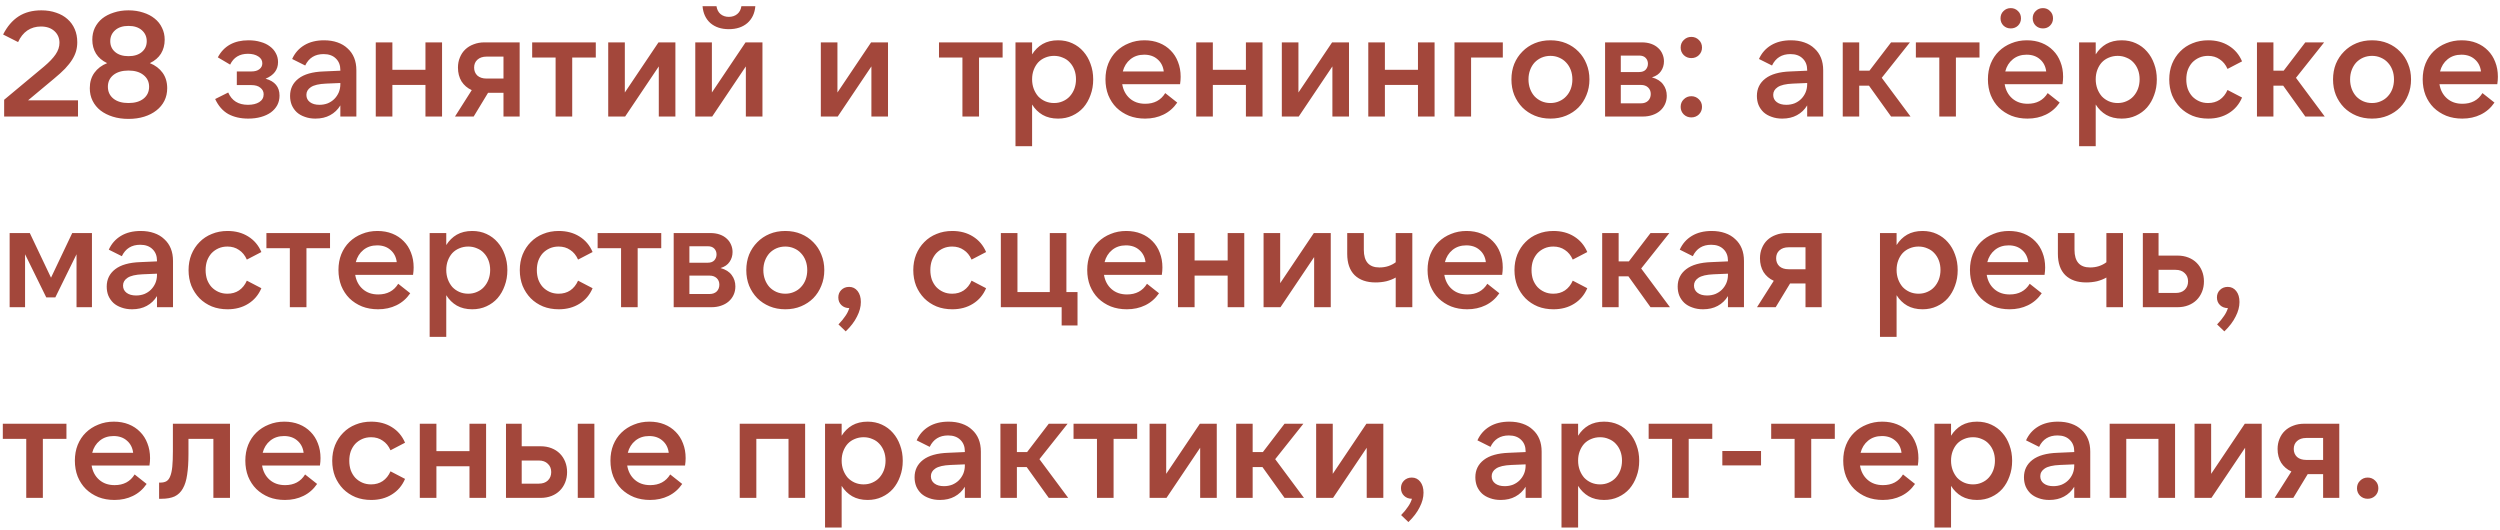 <?xml version="1.0" encoding="UTF-8"?> <svg xmlns="http://www.w3.org/2000/svg" width="236" height="50" viewBox="0 0 236 50" fill="none"><path d="M0.392 11V9.418L4.172 6.268C4.657 5.857 5.017 5.479 5.25 5.134C5.493 4.779 5.614 4.415 5.614 4.042C5.614 3.594 5.455 3.225 5.138 2.936C4.821 2.647 4.396 2.502 3.864 2.502C3.379 2.502 2.949 2.628 2.576 2.88C2.212 3.132 1.923 3.496 1.708 3.972L0.294 3.258C0.677 2.502 1.162 1.933 1.75 1.55C2.338 1.167 3.057 0.976 3.906 0.976C4.419 0.976 4.886 1.051 5.306 1.2C5.726 1.34 6.081 1.541 6.37 1.802C6.669 2.063 6.897 2.381 7.056 2.754C7.215 3.118 7.294 3.529 7.294 3.986C7.294 4.275 7.257 4.555 7.182 4.826C7.107 5.087 6.986 5.353 6.818 5.624C6.65 5.895 6.426 6.179 6.146 6.478C5.866 6.767 5.516 7.085 5.096 7.43L2.646 9.474H7.364V11H0.392ZM12.13 9.726C12.736 9.726 13.212 9.586 13.558 9.306C13.903 9.026 14.076 8.653 14.076 8.186C14.076 7.729 13.898 7.36 13.544 7.08C13.198 6.8 12.727 6.66 12.13 6.66C11.532 6.66 11.056 6.8 10.702 7.08C10.356 7.36 10.184 7.729 10.184 8.186C10.184 8.653 10.356 9.026 10.702 9.306C11.047 9.586 11.523 9.726 12.13 9.726ZM12.13 5.302C12.662 5.302 13.082 5.171 13.39 4.91C13.698 4.649 13.852 4.308 13.852 3.888C13.852 3.468 13.698 3.123 13.39 2.852C13.082 2.581 12.662 2.446 12.13 2.446C11.598 2.446 11.178 2.581 10.87 2.852C10.562 3.123 10.408 3.468 10.408 3.888C10.408 4.308 10.562 4.649 10.87 4.91C11.178 5.171 11.598 5.302 12.13 5.302ZM12.13 11.224C11.588 11.224 11.094 11.154 10.646 11.014C10.198 10.874 9.81 10.678 9.484 10.426C9.166 10.174 8.919 9.871 8.742 9.516C8.564 9.161 8.476 8.765 8.476 8.326C8.476 7.757 8.62 7.271 8.91 6.87C9.199 6.469 9.6 6.165 10.114 5.96C9.647 5.736 9.297 5.437 9.064 5.064C8.83 4.681 8.714 4.243 8.714 3.748C8.714 3.337 8.793 2.964 8.952 2.628C9.12 2.283 9.353 1.989 9.652 1.746C9.96 1.503 10.324 1.317 10.744 1.186C11.164 1.046 11.626 0.976 12.13 0.976C12.634 0.976 13.096 1.046 13.516 1.186C13.936 1.317 14.295 1.503 14.594 1.746C14.902 1.989 15.135 2.283 15.294 2.628C15.462 2.964 15.546 3.337 15.546 3.748C15.546 4.243 15.429 4.681 15.196 5.064C14.962 5.437 14.612 5.736 14.146 5.96C14.659 6.165 15.06 6.469 15.35 6.87C15.639 7.271 15.784 7.757 15.784 8.326C15.784 8.765 15.695 9.161 15.518 9.516C15.34 9.871 15.088 10.174 14.762 10.426C14.444 10.678 14.062 10.874 13.614 11.014C13.166 11.154 12.671 11.224 12.13 11.224ZM23.433 11.196C22.705 11.196 22.075 11.051 21.543 10.762C21.02 10.463 20.61 9.992 20.311 9.348L21.543 8.732C21.879 9.507 22.5 9.894 23.405 9.894C23.844 9.894 24.198 9.81 24.469 9.642C24.749 9.465 24.889 9.217 24.889 8.9C24.889 8.648 24.786 8.443 24.581 8.284C24.385 8.116 24.1 8.032 23.727 8.032H22.355V6.744H23.741C24.058 6.744 24.306 6.674 24.483 6.534C24.67 6.394 24.763 6.207 24.763 5.974C24.763 5.703 24.637 5.489 24.385 5.33C24.133 5.162 23.806 5.078 23.405 5.078C22.612 5.078 22.052 5.419 21.725 6.1L20.563 5.414C21.132 4.341 22.098 3.804 23.461 3.804C23.881 3.804 24.259 3.855 24.595 3.958C24.94 4.051 25.234 4.191 25.477 4.378C25.72 4.555 25.906 4.77 26.037 5.022C26.177 5.274 26.247 5.554 26.247 5.862C26.247 6.581 25.855 7.103 25.071 7.43C25.948 7.673 26.387 8.205 26.387 9.026C26.387 9.353 26.317 9.651 26.177 9.922C26.037 10.183 25.836 10.412 25.575 10.608C25.314 10.795 25.001 10.939 24.637 11.042C24.273 11.145 23.872 11.196 23.433 11.196ZM32.129 7.836L30.785 7.892C30.113 7.92 29.632 8.032 29.343 8.228C29.063 8.415 28.923 8.657 28.923 8.956C28.923 9.245 29.035 9.474 29.259 9.642C29.483 9.81 29.781 9.894 30.155 9.894C30.435 9.894 30.696 9.847 30.939 9.754C31.181 9.651 31.387 9.516 31.555 9.348C31.732 9.171 31.872 8.965 31.975 8.732C32.077 8.489 32.129 8.228 32.129 7.948V7.836ZM32.129 11V9.95C31.886 10.351 31.564 10.659 31.163 10.874C30.771 11.089 30.309 11.196 29.777 11.196C29.403 11.196 29.067 11.14 28.769 11.028C28.47 10.925 28.218 10.781 28.013 10.594C27.807 10.398 27.649 10.169 27.537 9.908C27.434 9.647 27.383 9.362 27.383 9.054C27.383 8.373 27.649 7.827 28.181 7.416C28.713 7.005 29.501 6.781 30.547 6.744L32.129 6.674V6.604C32.129 6.156 31.989 5.797 31.709 5.526C31.429 5.246 31.041 5.106 30.547 5.106C29.735 5.106 29.156 5.465 28.811 6.184L27.579 5.568C27.831 5.008 28.213 4.574 28.727 4.266C29.24 3.958 29.861 3.804 30.589 3.804C31.055 3.804 31.475 3.869 31.849 4C32.231 4.131 32.553 4.322 32.815 4.574C33.085 4.817 33.291 5.111 33.431 5.456C33.571 5.801 33.641 6.193 33.641 6.632V11H32.129ZM41.73 4V11H40.163V8.018H37.041V11H35.472V4H37.041V6.59H40.163V4H41.73ZM47.529 5.344H45.933C45.569 5.344 45.279 5.442 45.065 5.638C44.859 5.825 44.757 6.072 44.757 6.38C44.757 6.688 44.859 6.94 45.065 7.136C45.279 7.323 45.569 7.416 45.933 7.416H47.529V5.344ZM45.737 4H49.055V11H47.529V8.76H46.073L44.715 11H42.951L44.533 8.508C44.122 8.321 43.8 8.046 43.567 7.682C43.343 7.309 43.231 6.875 43.231 6.38C43.231 6.035 43.291 5.717 43.413 5.428C43.534 5.129 43.702 4.877 43.917 4.672C44.141 4.457 44.407 4.294 44.715 4.182C45.023 4.061 45.363 4 45.737 4ZM56.243 4V5.428H54.017V11H52.449V5.428H50.237V4H56.243ZM58.984 4V8.732L62.162 4H63.758V11H62.19V6.268L59.012 11H57.416V4H58.984ZM67.202 4V8.732L70.38 4H71.976V11H70.408V6.268L67.23 11H65.634V4H67.202ZM68.798 2.754C68.089 2.754 67.51 2.563 67.062 2.18C66.623 1.788 66.376 1.256 66.32 0.584H67.636C67.683 0.901 67.809 1.149 68.014 1.326C68.229 1.503 68.49 1.592 68.798 1.592C69.115 1.592 69.381 1.503 69.596 1.326C69.811 1.149 69.941 0.901 69.988 0.584H71.304C71.248 1.256 70.996 1.788 70.548 2.18C70.1 2.563 69.517 2.754 68.798 2.754ZM79.054 4V8.732L82.232 4H83.828V11H82.26V6.268L79.082 11H77.486V4H79.054ZM94.647 4V5.428H92.421V11H90.853V5.428H88.641V4H94.647ZM99.502 9.726C99.801 9.726 100.076 9.67 100.328 9.558C100.589 9.446 100.809 9.292 100.986 9.096C101.173 8.891 101.317 8.653 101.42 8.382C101.523 8.102 101.574 7.803 101.574 7.486C101.574 7.159 101.523 6.861 101.42 6.59C101.317 6.319 101.173 6.086 100.986 5.89C100.809 5.694 100.589 5.545 100.328 5.442C100.076 5.33 99.801 5.274 99.502 5.274C99.204 5.274 98.924 5.33 98.662 5.442C98.41 5.545 98.191 5.694 98.004 5.89C97.827 6.086 97.687 6.319 97.584 6.59C97.481 6.861 97.43 7.159 97.43 7.486C97.43 7.803 97.481 8.102 97.584 8.382C97.687 8.653 97.827 8.891 98.004 9.096C98.191 9.292 98.41 9.446 98.662 9.558C98.924 9.67 99.204 9.726 99.502 9.726ZM99.88 11.196C99.32 11.196 98.835 11.079 98.424 10.846C98.023 10.613 97.692 10.286 97.43 9.866V13.8H95.862V4H97.43V5.134C97.692 4.714 98.023 4.387 98.424 4.154C98.835 3.921 99.32 3.804 99.88 3.804C100.375 3.804 100.823 3.897 101.224 4.084C101.635 4.271 101.985 4.532 102.274 4.868C102.563 5.195 102.787 5.582 102.946 6.03C103.114 6.478 103.198 6.968 103.198 7.5C103.198 8.032 103.114 8.522 102.946 8.97C102.787 9.418 102.563 9.81 102.274 10.146C101.985 10.473 101.635 10.729 101.224 10.916C100.823 11.103 100.375 11.196 99.88 11.196ZM105.994 6.744H109.858C109.802 6.268 109.606 5.885 109.27 5.596C108.944 5.307 108.524 5.162 108.01 5.162C107.497 5.162 107.063 5.307 106.708 5.596C106.354 5.885 106.116 6.268 105.994 6.744ZM108.094 11.196C107.544 11.196 107.04 11.107 106.582 10.93C106.125 10.743 105.728 10.487 105.392 10.16C105.066 9.833 104.809 9.441 104.622 8.984C104.445 8.527 104.356 8.027 104.356 7.486C104.356 6.945 104.445 6.45 104.622 6.002C104.809 5.545 105.066 5.157 105.392 4.84C105.728 4.513 106.12 4.261 106.568 4.084C107.016 3.897 107.506 3.804 108.038 3.804C108.552 3.804 109.018 3.888 109.438 4.056C109.858 4.224 110.218 4.462 110.516 4.77C110.815 5.069 111.044 5.428 111.202 5.848C111.37 6.268 111.454 6.735 111.454 7.248C111.454 7.351 111.45 7.463 111.44 7.584C111.431 7.696 111.417 7.817 111.398 7.948H105.938C106.032 8.508 106.27 8.956 106.652 9.292C107.035 9.628 107.52 9.796 108.108 9.796C108.958 9.796 109.588 9.46 109.998 8.788L111.132 9.684C110.787 10.188 110.353 10.566 109.83 10.818C109.317 11.07 108.738 11.196 108.094 11.196ZM119.182 4V11H117.614V8.018H114.492V11H112.924V4H114.492V6.59H117.614V4H119.182ZM122.572 4V8.732L125.75 4H127.346V11H125.778V6.268L122.6 11H121.004V4H122.572ZM135.424 4V11H133.856V8.018H130.734V11H129.166V4H130.734V6.59H133.856V4H135.424ZM137.302 4H141.866V5.428H138.87V11H137.302V4ZM146.361 11.196C145.819 11.196 145.325 11.103 144.877 10.916C144.429 10.729 144.041 10.473 143.715 10.146C143.388 9.81 143.131 9.418 142.945 8.97C142.767 8.522 142.679 8.032 142.679 7.5C142.679 6.968 142.767 6.478 142.945 6.03C143.131 5.582 143.388 5.195 143.715 4.868C144.041 4.532 144.429 4.271 144.877 4.084C145.325 3.897 145.819 3.804 146.361 3.804C146.902 3.804 147.397 3.897 147.845 4.084C148.293 4.271 148.68 4.532 149.007 4.868C149.333 5.195 149.585 5.582 149.763 6.03C149.949 6.478 150.043 6.968 150.043 7.5C150.043 8.032 149.949 8.522 149.763 8.97C149.585 9.418 149.333 9.81 149.007 10.146C148.68 10.473 148.293 10.729 147.845 10.916C147.397 11.103 146.902 11.196 146.361 11.196ZM146.361 9.726C146.659 9.726 146.935 9.67 147.187 9.558C147.448 9.446 147.667 9.292 147.845 9.096C148.031 8.9 148.176 8.667 148.279 8.396C148.381 8.116 148.433 7.817 148.433 7.5C148.433 7.173 148.381 6.875 148.279 6.604C148.176 6.333 148.031 6.1 147.845 5.904C147.667 5.708 147.448 5.554 147.187 5.442C146.935 5.33 146.659 5.274 146.361 5.274C146.062 5.274 145.782 5.33 145.521 5.442C145.269 5.554 145.049 5.708 144.863 5.904C144.685 6.1 144.545 6.333 144.443 6.604C144.34 6.875 144.289 7.173 144.289 7.5C144.289 7.817 144.34 8.116 144.443 8.396C144.545 8.667 144.685 8.9 144.863 9.096C145.049 9.292 145.269 9.446 145.521 9.558C145.782 9.67 146.062 9.726 146.361 9.726ZM153.003 9.754H154.907C155.187 9.754 155.411 9.675 155.579 9.516C155.747 9.348 155.831 9.133 155.831 8.872C155.831 8.62 155.747 8.415 155.579 8.256C155.411 8.097 155.187 8.018 154.907 8.018H153.003V9.754ZM153.003 6.8H154.739C155.01 6.8 155.215 6.725 155.355 6.576C155.495 6.417 155.565 6.231 155.565 6.016C155.565 5.801 155.495 5.619 155.355 5.47C155.215 5.321 155.01 5.246 154.739 5.246H153.003V6.8ZM151.519 11V4H154.977C155.313 4 155.612 4.047 155.873 4.14C156.135 4.233 156.354 4.364 156.531 4.532C156.709 4.691 156.844 4.882 156.937 5.106C157.031 5.321 157.077 5.549 157.077 5.792C157.077 6.137 156.984 6.445 156.797 6.716C156.62 6.987 156.335 7.183 155.943 7.304C156.419 7.435 156.769 7.654 156.993 7.962C157.227 8.27 157.343 8.629 157.343 9.04C157.343 9.329 157.287 9.595 157.175 9.838C157.063 10.081 156.905 10.291 156.699 10.468C156.503 10.636 156.265 10.767 155.985 10.86C155.715 10.953 155.416 11 155.089 11H151.519ZM158.654 4.49C158.654 4.201 158.752 3.963 158.948 3.776C159.144 3.58 159.382 3.482 159.662 3.482C159.942 3.482 160.18 3.58 160.376 3.776C160.572 3.963 160.67 4.201 160.67 4.49C160.67 4.77 160.572 5.008 160.376 5.204C160.18 5.391 159.942 5.484 159.662 5.484C159.382 5.484 159.144 5.391 158.948 5.204C158.752 5.008 158.654 4.77 158.654 4.49ZM158.654 10.09C158.654 9.801 158.752 9.563 158.948 9.376C159.144 9.18 159.382 9.082 159.662 9.082C159.942 9.082 160.18 9.18 160.376 9.376C160.572 9.563 160.67 9.801 160.67 10.09C160.67 10.37 160.572 10.608 160.376 10.804C160.18 10.991 159.942 11.084 159.662 11.084C159.382 11.084 159.144 10.991 158.948 10.804C158.752 10.608 158.654 10.37 158.654 10.09ZM170.597 7.836L169.253 7.892C168.581 7.92 168.101 8.032 167.811 8.228C167.531 8.415 167.391 8.657 167.391 8.956C167.391 9.245 167.503 9.474 167.727 9.642C167.951 9.81 168.25 9.894 168.623 9.894C168.903 9.894 169.165 9.847 169.407 9.754C169.65 9.651 169.855 9.516 170.023 9.348C170.201 9.171 170.341 8.965 170.443 8.732C170.546 8.489 170.597 8.228 170.597 7.948V7.836ZM170.597 11V9.95C170.355 10.351 170.033 10.659 169.631 10.874C169.239 11.089 168.777 11.196 168.245 11.196C167.872 11.196 167.536 11.14 167.237 11.028C166.939 10.925 166.687 10.781 166.481 10.594C166.276 10.398 166.117 10.169 166.005 9.908C165.903 9.647 165.851 9.362 165.851 9.054C165.851 8.373 166.117 7.827 166.649 7.416C167.181 7.005 167.97 6.781 169.015 6.744L170.597 6.674V6.604C170.597 6.156 170.457 5.797 170.177 5.526C169.897 5.246 169.51 5.106 169.015 5.106C168.203 5.106 167.625 5.465 167.279 6.184L166.047 5.568C166.299 5.008 166.682 4.574 167.195 4.266C167.709 3.958 168.329 3.804 169.057 3.804C169.524 3.804 169.944 3.869 170.317 4C170.7 4.131 171.022 4.322 171.283 4.574C171.554 4.817 171.759 5.111 171.899 5.456C172.039 5.801 172.109 6.193 172.109 6.632V11H170.597ZM176.433 8.088H175.509V11H173.955V4H175.509V6.674H176.475L178.519 4H180.297L177.637 7.346L180.353 11H178.519L176.433 8.088ZM186.864 4V5.428H184.638V11H183.07V5.428H180.858V4H186.864ZM189.297 6.744H193.161C193.105 6.268 192.909 5.885 192.573 5.596C192.246 5.307 191.826 5.162 191.313 5.162C190.8 5.162 190.366 5.307 190.011 5.596C189.656 5.885 189.418 6.268 189.297 6.744ZM191.397 11.196C190.846 11.196 190.342 11.107 189.885 10.93C189.428 10.743 189.031 10.487 188.695 10.16C188.368 9.833 188.112 9.441 187.925 8.984C187.748 8.527 187.659 8.027 187.659 7.486C187.659 6.945 187.748 6.45 187.925 6.002C188.112 5.545 188.368 5.157 188.695 4.84C189.031 4.513 189.423 4.261 189.871 4.084C190.319 3.897 190.809 3.804 191.341 3.804C191.854 3.804 192.321 3.888 192.741 4.056C193.161 4.224 193.52 4.462 193.819 4.77C194.118 5.069 194.346 5.428 194.505 5.848C194.673 6.268 194.757 6.735 194.757 7.248C194.757 7.351 194.752 7.463 194.743 7.584C194.734 7.696 194.72 7.817 194.701 7.948H189.241C189.334 8.508 189.572 8.956 189.955 9.292C190.338 9.628 190.823 9.796 191.411 9.796C192.26 9.796 192.89 9.46 193.301 8.788L194.435 9.684C194.09 10.188 193.656 10.566 193.133 10.818C192.62 11.07 192.041 11.196 191.397 11.196ZM188.849 1.732C188.849 1.452 188.942 1.223 189.129 1.046C189.316 0.859 189.544 0.766 189.815 0.766C190.086 0.766 190.314 0.859 190.501 1.046C190.688 1.223 190.781 1.452 190.781 1.732C190.781 2.003 190.688 2.231 190.501 2.418C190.314 2.595 190.086 2.684 189.815 2.684C189.544 2.684 189.316 2.595 189.129 2.418C188.942 2.231 188.849 2.003 188.849 1.732ZM191.887 1.732C191.887 1.452 191.98 1.223 192.167 1.046C192.354 0.859 192.582 0.766 192.853 0.766C193.124 0.766 193.348 0.859 193.525 1.046C193.712 1.223 193.805 1.452 193.805 1.732C193.805 2.003 193.712 2.231 193.525 2.418C193.348 2.595 193.124 2.684 192.853 2.684C192.582 2.684 192.354 2.595 192.167 2.418C191.98 2.231 191.887 2.003 191.887 1.732ZM199.908 9.726C200.207 9.726 200.482 9.67 200.734 9.558C200.996 9.446 201.215 9.292 201.392 9.096C201.579 8.891 201.724 8.653 201.826 8.382C201.929 8.102 201.98 7.803 201.98 7.486C201.98 7.159 201.929 6.861 201.826 6.59C201.724 6.319 201.579 6.086 201.392 5.89C201.215 5.694 200.996 5.545 200.734 5.442C200.482 5.33 200.207 5.274 199.908 5.274C199.61 5.274 199.33 5.33 199.068 5.442C198.816 5.545 198.597 5.694 198.41 5.89C198.233 6.086 198.093 6.319 197.99 6.59C197.888 6.861 197.836 7.159 197.836 7.486C197.836 7.803 197.888 8.102 197.99 8.382C198.093 8.653 198.233 8.891 198.41 9.096C198.597 9.292 198.816 9.446 199.068 9.558C199.33 9.67 199.61 9.726 199.908 9.726ZM200.286 11.196C199.726 11.196 199.241 11.079 198.83 10.846C198.429 10.613 198.098 10.286 197.836 9.866V13.8H196.268V4H197.836V5.134C198.098 4.714 198.429 4.387 198.83 4.154C199.241 3.921 199.726 3.804 200.286 3.804C200.781 3.804 201.229 3.897 201.63 4.084C202.041 4.271 202.391 4.532 202.68 4.868C202.97 5.195 203.194 5.582 203.352 6.03C203.52 6.478 203.604 6.968 203.604 7.5C203.604 8.032 203.52 8.522 203.352 8.97C203.194 9.418 202.97 9.81 202.68 10.146C202.391 10.473 202.041 10.729 201.63 10.916C201.229 11.103 200.781 11.196 200.286 11.196ZM208.458 11.196C207.917 11.196 207.422 11.107 206.974 10.93C206.526 10.743 206.139 10.487 205.812 10.16C205.486 9.824 205.229 9.432 205.042 8.984C204.865 8.527 204.776 8.032 204.776 7.5C204.776 6.968 204.865 6.478 205.042 6.03C205.229 5.573 205.486 5.181 205.812 4.854C206.139 4.518 206.526 4.261 206.974 4.084C207.422 3.897 207.917 3.804 208.458 3.804C209.205 3.804 209.854 3.977 210.404 4.322C210.964 4.667 211.38 5.157 211.65 5.792L210.278 6.506C210.101 6.105 209.854 5.801 209.536 5.596C209.228 5.381 208.864 5.274 208.444 5.274C208.136 5.274 207.856 5.33 207.604 5.442C207.352 5.554 207.133 5.708 206.946 5.904C206.769 6.1 206.629 6.333 206.526 6.604C206.433 6.875 206.386 7.173 206.386 7.5C206.386 7.817 206.433 8.116 206.526 8.396C206.629 8.667 206.769 8.9 206.946 9.096C207.133 9.292 207.352 9.446 207.604 9.558C207.856 9.67 208.136 9.726 208.444 9.726C208.864 9.726 209.228 9.623 209.536 9.418C209.854 9.203 210.101 8.895 210.278 8.494L211.65 9.208C211.38 9.843 210.964 10.333 210.404 10.678C209.854 11.023 209.205 11.196 208.458 11.196ZM215.535 8.088H214.611V11H213.057V4H214.611V6.674H215.577L217.621 4H219.399L216.739 7.346L219.455 11H217.621L215.535 8.088ZM223.921 11.196C223.38 11.196 222.885 11.103 222.437 10.916C221.989 10.729 221.602 10.473 221.275 10.146C220.949 9.81 220.692 9.418 220.505 8.97C220.328 8.522 220.239 8.032 220.239 7.5C220.239 6.968 220.328 6.478 220.505 6.03C220.692 5.582 220.949 5.195 221.275 4.868C221.602 4.532 221.989 4.271 222.437 4.084C222.885 3.897 223.38 3.804 223.921 3.804C224.463 3.804 224.957 3.897 225.405 4.084C225.853 4.271 226.241 4.532 226.567 4.868C226.894 5.195 227.146 5.582 227.323 6.03C227.51 6.478 227.603 6.968 227.603 7.5C227.603 8.032 227.51 8.522 227.323 8.97C227.146 9.418 226.894 9.81 226.567 10.146C226.241 10.473 225.853 10.729 225.405 10.916C224.957 11.103 224.463 11.196 223.921 11.196ZM223.921 9.726C224.22 9.726 224.495 9.67 224.747 9.558C225.009 9.446 225.228 9.292 225.405 9.096C225.592 8.9 225.737 8.667 225.839 8.396C225.942 8.116 225.993 7.817 225.993 7.5C225.993 7.173 225.942 6.875 225.839 6.604C225.737 6.333 225.592 6.1 225.405 5.904C225.228 5.708 225.009 5.554 224.747 5.442C224.495 5.33 224.22 5.274 223.921 5.274C223.623 5.274 223.343 5.33 223.081 5.442C222.829 5.554 222.61 5.708 222.423 5.904C222.246 6.1 222.106 6.333 222.003 6.604C221.901 6.875 221.849 7.173 221.849 7.5C221.849 7.817 221.901 8.116 222.003 8.396C222.106 8.667 222.246 8.9 222.423 9.096C222.61 9.292 222.829 9.446 223.081 9.558C223.343 9.67 223.623 9.726 223.921 9.726ZM230.34 6.744H234.204C234.148 6.268 233.952 5.885 233.616 5.596C233.289 5.307 232.869 5.162 232.356 5.162C231.843 5.162 231.409 5.307 231.054 5.596C230.699 5.885 230.461 6.268 230.34 6.744ZM232.44 11.196C231.889 11.196 231.385 11.107 230.928 10.93C230.471 10.743 230.074 10.487 229.738 10.16C229.411 9.833 229.155 9.441 228.968 8.984C228.791 8.527 228.702 8.027 228.702 7.486C228.702 6.945 228.791 6.45 228.968 6.002C229.155 5.545 229.411 5.157 229.738 4.84C230.074 4.513 230.466 4.261 230.914 4.084C231.362 3.897 231.852 3.804 232.384 3.804C232.897 3.804 233.364 3.888 233.784 4.056C234.204 4.224 234.563 4.462 234.862 4.77C235.161 5.069 235.389 5.428 235.548 5.848C235.716 6.268 235.8 6.735 235.8 7.248C235.8 7.351 235.795 7.463 235.786 7.584C235.777 7.696 235.763 7.817 235.744 7.948H230.284C230.377 8.508 230.615 8.956 230.998 9.292C231.381 9.628 231.866 9.796 232.454 9.796C233.303 9.796 233.933 9.46 234.344 8.788L235.478 9.684C235.133 10.188 234.699 10.566 234.176 10.818C233.663 11.07 233.084 11.196 232.44 11.196ZM4.816 26.214L6.818 22H8.68V29H7.224V24.002L5.222 28.076H4.368L2.366 24.002V29H0.91V22H2.814L4.816 26.214ZM14.82 25.836L13.476 25.892C12.804 25.92 12.323 26.032 12.034 26.228C11.754 26.415 11.614 26.657 11.614 26.956C11.614 27.245 11.726 27.474 11.95 27.642C12.174 27.81 12.473 27.894 12.846 27.894C13.126 27.894 13.387 27.847 13.63 27.754C13.873 27.651 14.078 27.516 14.246 27.348C14.423 27.171 14.563 26.965 14.666 26.732C14.769 26.489 14.82 26.228 14.82 25.948V25.836ZM14.82 29V27.95C14.577 28.351 14.255 28.659 13.854 28.874C13.462 29.089 13 29.196 12.468 29.196C12.095 29.196 11.759 29.14 11.46 29.028C11.161 28.925 10.909 28.781 10.704 28.594C10.499 28.398 10.34 28.169 10.228 27.908C10.125 27.647 10.074 27.362 10.074 27.054C10.074 26.373 10.34 25.827 10.872 25.416C11.404 25.005 12.193 24.781 13.238 24.744L14.82 24.674V24.604C14.82 24.156 14.68 23.797 14.4 23.526C14.12 23.246 13.733 23.106 13.238 23.106C12.426 23.106 11.847 23.465 11.502 24.184L10.27 23.568C10.522 23.008 10.905 22.574 11.418 22.266C11.931 21.958 12.552 21.804 13.28 21.804C13.747 21.804 14.167 21.869 14.54 22C14.923 22.131 15.245 22.322 15.506 22.574C15.777 22.817 15.982 23.111 16.122 23.456C16.262 23.801 16.332 24.193 16.332 24.632V29H14.82ZM21.482 29.196C20.941 29.196 20.446 29.107 19.998 28.93C19.55 28.743 19.163 28.487 18.836 28.16C18.509 27.824 18.253 27.432 18.066 26.984C17.889 26.527 17.8 26.032 17.8 25.5C17.8 24.968 17.889 24.478 18.066 24.03C18.253 23.573 18.509 23.181 18.836 22.854C19.163 22.518 19.55 22.261 19.998 22.084C20.446 21.897 20.941 21.804 21.482 21.804C22.229 21.804 22.877 21.977 23.428 22.322C23.988 22.667 24.403 23.157 24.674 23.792L23.302 24.506C23.125 24.105 22.877 23.801 22.56 23.596C22.252 23.381 21.888 23.274 21.468 23.274C21.16 23.274 20.88 23.33 20.628 23.442C20.376 23.554 20.157 23.708 19.97 23.904C19.793 24.1 19.653 24.333 19.55 24.604C19.457 24.875 19.41 25.173 19.41 25.5C19.41 25.817 19.457 26.116 19.55 26.396C19.653 26.667 19.793 26.9 19.97 27.096C20.157 27.292 20.376 27.446 20.628 27.558C20.88 27.67 21.16 27.726 21.468 27.726C21.888 27.726 22.252 27.623 22.56 27.418C22.877 27.203 23.125 26.895 23.302 26.494L24.674 27.208C24.403 27.843 23.988 28.333 23.428 28.678C22.877 29.023 22.229 29.196 21.482 29.196ZM31.155 22V23.428H28.929V29H27.361V23.428H25.149V22H31.155ZM33.588 24.744H37.452C37.396 24.268 37.2 23.885 36.864 23.596C36.537 23.307 36.117 23.162 35.604 23.162C35.091 23.162 34.657 23.307 34.302 23.596C33.947 23.885 33.709 24.268 33.588 24.744ZM35.688 29.196C35.137 29.196 34.633 29.107 34.176 28.93C33.719 28.743 33.322 28.487 32.986 28.16C32.659 27.833 32.403 27.441 32.216 26.984C32.039 26.527 31.95 26.027 31.95 25.486C31.95 24.945 32.039 24.45 32.216 24.002C32.403 23.545 32.659 23.157 32.986 22.84C33.322 22.513 33.714 22.261 34.162 22.084C34.61 21.897 35.1 21.804 35.632 21.804C36.145 21.804 36.612 21.888 37.032 22.056C37.452 22.224 37.811 22.462 38.11 22.77C38.409 23.069 38.637 23.428 38.796 23.848C38.964 24.268 39.048 24.735 39.048 25.248C39.048 25.351 39.043 25.463 39.034 25.584C39.025 25.696 39.011 25.817 38.992 25.948H33.532C33.625 26.508 33.863 26.956 34.246 27.292C34.629 27.628 35.114 27.796 35.702 27.796C36.551 27.796 37.181 27.46 37.592 26.788L38.726 27.684C38.381 28.188 37.947 28.566 37.424 28.818C36.911 29.07 36.332 29.196 35.688 29.196ZM44.199 27.726C44.498 27.726 44.773 27.67 45.025 27.558C45.287 27.446 45.506 27.292 45.683 27.096C45.87 26.891 46.015 26.653 46.117 26.382C46.22 26.102 46.271 25.803 46.271 25.486C46.271 25.159 46.22 24.861 46.117 24.59C46.015 24.319 45.87 24.086 45.683 23.89C45.506 23.694 45.287 23.545 45.025 23.442C44.773 23.33 44.498 23.274 44.199 23.274C43.901 23.274 43.621 23.33 43.359 23.442C43.107 23.545 42.888 23.694 42.701 23.89C42.524 24.086 42.384 24.319 42.281 24.59C42.179 24.861 42.127 25.159 42.127 25.486C42.127 25.803 42.179 26.102 42.281 26.382C42.384 26.653 42.524 26.891 42.701 27.096C42.888 27.292 43.107 27.446 43.359 27.558C43.621 27.67 43.901 27.726 44.199 27.726ZM44.577 29.196C44.017 29.196 43.532 29.079 43.121 28.846C42.72 28.613 42.389 28.286 42.127 27.866V31.8H40.559V22H42.127V23.134C42.389 22.714 42.72 22.387 43.121 22.154C43.532 21.921 44.017 21.804 44.577 21.804C45.072 21.804 45.52 21.897 45.921 22.084C46.332 22.271 46.682 22.532 46.971 22.868C47.261 23.195 47.485 23.582 47.643 24.03C47.811 24.478 47.895 24.968 47.895 25.5C47.895 26.032 47.811 26.522 47.643 26.97C47.485 27.418 47.261 27.81 46.971 28.146C46.682 28.473 46.332 28.729 45.921 28.916C45.52 29.103 45.072 29.196 44.577 29.196ZM52.749 29.196C52.208 29.196 51.714 29.107 51.266 28.93C50.818 28.743 50.43 28.487 50.103 28.16C49.777 27.824 49.52 27.432 49.334 26.984C49.156 26.527 49.068 26.032 49.068 25.5C49.068 24.968 49.156 24.478 49.334 24.03C49.52 23.573 49.777 23.181 50.103 22.854C50.43 22.518 50.818 22.261 51.266 22.084C51.714 21.897 52.208 21.804 52.749 21.804C53.496 21.804 54.145 21.977 54.696 22.322C55.255 22.667 55.671 23.157 55.941 23.792L54.569 24.506C54.392 24.105 54.145 23.801 53.828 23.596C53.52 23.381 53.156 23.274 52.736 23.274C52.428 23.274 52.148 23.33 51.895 23.442C51.644 23.554 51.424 23.708 51.237 23.904C51.06 24.1 50.92 24.333 50.818 24.604C50.724 24.875 50.678 25.173 50.678 25.5C50.678 25.817 50.724 26.116 50.818 26.396C50.92 26.667 51.06 26.9 51.237 27.096C51.424 27.292 51.644 27.446 51.895 27.558C52.148 27.67 52.428 27.726 52.736 27.726C53.156 27.726 53.52 27.623 53.828 27.418C54.145 27.203 54.392 26.895 54.569 26.494L55.941 27.208C55.671 27.843 55.255 28.333 54.696 28.678C54.145 29.023 53.496 29.196 52.749 29.196ZM62.422 22V23.428H60.196V29H58.628V23.428H56.416V22H62.422ZM65.079 27.754H66.984C67.263 27.754 67.487 27.675 67.656 27.516C67.823 27.348 67.907 27.133 67.907 26.872C67.907 26.62 67.823 26.415 67.656 26.256C67.487 26.097 67.263 26.018 66.984 26.018H65.079V27.754ZM65.079 24.8H66.816C67.086 24.8 67.291 24.725 67.431 24.576C67.572 24.417 67.641 24.231 67.641 24.016C67.641 23.801 67.572 23.619 67.431 23.47C67.291 23.321 67.086 23.246 66.816 23.246H65.079V24.8ZM63.596 29V22H67.053C67.389 22 67.688 22.047 67.95 22.14C68.211 22.233 68.43 22.364 68.608 22.532C68.785 22.691 68.92 22.882 69.013 23.106C69.107 23.321 69.153 23.549 69.153 23.792C69.153 24.137 69.06 24.445 68.874 24.716C68.696 24.987 68.412 25.183 68.019 25.304C68.496 25.435 68.846 25.654 69.07 25.962C69.303 26.27 69.419 26.629 69.419 27.04C69.419 27.329 69.364 27.595 69.251 27.838C69.139 28.081 68.981 28.291 68.775 28.468C68.579 28.636 68.341 28.767 68.061 28.86C67.791 28.953 67.492 29 67.165 29H63.596ZM74.132 29.196C73.591 29.196 73.096 29.103 72.648 28.916C72.2 28.729 71.813 28.473 71.486 28.146C71.16 27.81 70.903 27.418 70.716 26.97C70.539 26.522 70.45 26.032 70.45 25.5C70.45 24.968 70.539 24.478 70.716 24.03C70.903 23.582 71.16 23.195 71.486 22.868C71.813 22.532 72.2 22.271 72.648 22.084C73.096 21.897 73.591 21.804 74.132 21.804C74.674 21.804 75.168 21.897 75.616 22.084C76.064 22.271 76.452 22.532 76.778 22.868C77.105 23.195 77.357 23.582 77.534 24.03C77.721 24.478 77.814 24.968 77.814 25.5C77.814 26.032 77.721 26.522 77.534 26.97C77.357 27.418 77.105 27.81 76.778 28.146C76.452 28.473 76.064 28.729 75.616 28.916C75.168 29.103 74.674 29.196 74.132 29.196ZM74.132 27.726C74.431 27.726 74.706 27.67 74.958 27.558C75.22 27.446 75.439 27.292 75.616 27.096C75.803 26.9 75.948 26.667 76.05 26.396C76.153 26.116 76.204 25.817 76.204 25.5C76.204 25.173 76.153 24.875 76.05 24.604C75.948 24.333 75.803 24.1 75.616 23.904C75.439 23.708 75.22 23.554 74.958 23.442C74.706 23.33 74.431 23.274 74.132 23.274C73.834 23.274 73.554 23.33 73.292 23.442C73.04 23.554 72.821 23.708 72.634 23.904C72.457 24.1 72.317 24.333 72.214 24.604C72.112 24.875 72.06 25.173 72.06 25.5C72.06 25.817 72.112 26.116 72.214 26.396C72.317 26.667 72.457 26.9 72.634 27.096C72.821 27.292 73.04 27.446 73.292 27.558C73.554 27.67 73.834 27.726 74.132 27.726ZM79.137 28.076C79.137 27.796 79.23 27.563 79.417 27.376C79.613 27.18 79.86 27.082 80.159 27.082C80.486 27.082 80.751 27.213 80.957 27.474C81.162 27.735 81.265 28.081 81.265 28.51C81.265 28.958 81.144 29.415 80.901 29.882C80.668 30.358 80.313 30.825 79.837 31.282L79.151 30.624C79.421 30.344 79.636 30.083 79.795 29.84C79.963 29.607 80.089 29.355 80.173 29.084C79.874 29.084 79.627 28.991 79.431 28.804C79.235 28.617 79.137 28.375 79.137 28.076ZM89.896 29.196C89.355 29.196 88.86 29.107 88.412 28.93C87.964 28.743 87.577 28.487 87.25 28.16C86.923 27.824 86.667 27.432 86.48 26.984C86.303 26.527 86.214 26.032 86.214 25.5C86.214 24.968 86.303 24.478 86.48 24.03C86.667 23.573 86.923 23.181 87.25 22.854C87.577 22.518 87.964 22.261 88.412 22.084C88.86 21.897 89.355 21.804 89.896 21.804C90.643 21.804 91.291 21.977 91.842 22.322C92.402 22.667 92.817 23.157 93.088 23.792L91.716 24.506C91.539 24.105 91.291 23.801 90.974 23.596C90.666 23.381 90.302 23.274 89.882 23.274C89.574 23.274 89.294 23.33 89.042 23.442C88.79 23.554 88.571 23.708 88.384 23.904C88.207 24.1 88.067 24.333 87.964 24.604C87.871 24.875 87.824 25.173 87.824 25.5C87.824 25.817 87.871 26.116 87.964 26.396C88.067 26.667 88.207 26.9 88.384 27.096C88.571 27.292 88.79 27.446 89.042 27.558C89.294 27.67 89.574 27.726 89.882 27.726C90.302 27.726 90.666 27.623 90.974 27.418C91.291 27.203 91.539 26.895 91.716 26.494L93.088 27.208C92.817 27.843 92.402 28.333 91.842 28.678C91.291 29.023 90.643 29.196 89.896 29.196ZM94.48 29V22H96.048V27.572H99.1V22H100.668V27.572H101.718V30.722H100.22V29H94.48ZM104.272 24.744H108.136C108.08 24.268 107.884 23.885 107.548 23.596C107.221 23.307 106.801 23.162 106.288 23.162C105.774 23.162 105.34 23.307 104.986 23.596C104.631 23.885 104.393 24.268 104.272 24.744ZM106.372 29.196C105.821 29.196 105.317 29.107 104.86 28.93C104.402 28.743 104.006 28.487 103.67 28.16C103.343 27.833 103.086 27.441 102.9 26.984C102.722 26.527 102.634 26.027 102.634 25.486C102.634 24.945 102.722 24.45 102.9 24.002C103.086 23.545 103.343 23.157 103.67 22.84C104.006 22.513 104.398 22.261 104.846 22.084C105.294 21.897 105.784 21.804 106.316 21.804C106.829 21.804 107.296 21.888 107.716 22.056C108.136 22.224 108.495 22.462 108.794 22.77C109.092 23.069 109.321 23.428 109.48 23.848C109.648 24.268 109.732 24.735 109.732 25.248C109.732 25.351 109.727 25.463 109.718 25.584C109.708 25.696 109.694 25.817 109.676 25.948H104.216C104.309 26.508 104.547 26.956 104.93 27.292C105.312 27.628 105.798 27.796 106.386 27.796C107.235 27.796 107.865 27.46 108.276 26.788L109.41 27.684C109.064 28.188 108.63 28.566 108.108 28.818C107.594 29.07 107.016 29.196 106.372 29.196ZM117.459 22V29H115.891V26.018H112.769V29H111.201V22H112.769V24.59H115.891V22H117.459ZM120.849 22V26.732L124.027 22H125.623V29H124.055V24.268L120.877 29H119.281V22H120.849ZM133.323 29H131.755V26.2C131.494 26.349 131.2 26.466 130.873 26.55C130.547 26.625 130.206 26.662 129.851 26.662C129.011 26.662 128.353 26.433 127.877 25.976C127.411 25.509 127.177 24.837 127.177 23.96V22H128.745V23.582C128.745 24.693 129.235 25.248 130.215 25.248C130.514 25.248 130.794 25.206 131.055 25.122C131.326 25.029 131.559 24.907 131.755 24.758V22H133.323V29ZM136.4 24.744H140.264C140.208 24.268 140.012 23.885 139.676 23.596C139.35 23.307 138.93 23.162 138.416 23.162C137.903 23.162 137.469 23.307 137.114 23.596C136.76 23.885 136.522 24.268 136.4 24.744ZM138.5 29.196C137.95 29.196 137.446 29.107 136.988 28.93C136.531 28.743 136.134 28.487 135.798 28.16C135.472 27.833 135.215 27.441 135.028 26.984C134.851 26.527 134.762 26.027 134.762 25.486C134.762 24.945 134.851 24.45 135.028 24.002C135.215 23.545 135.472 23.157 135.798 22.84C136.134 22.513 136.526 22.261 136.974 22.084C137.422 21.897 137.912 21.804 138.444 21.804C138.958 21.804 139.424 21.888 139.844 22.056C140.264 22.224 140.624 22.462 140.922 22.77C141.221 23.069 141.45 23.428 141.608 23.848C141.776 24.268 141.86 24.735 141.86 25.248C141.86 25.351 141.856 25.463 141.846 25.584C141.837 25.696 141.823 25.817 141.804 25.948H136.344C136.438 26.508 136.676 26.956 137.058 27.292C137.441 27.628 137.926 27.796 138.514 27.796C139.364 27.796 139.994 27.46 140.404 26.788L141.538 27.684C141.193 28.188 140.759 28.566 140.236 28.818C139.723 29.07 139.144 29.196 138.5 29.196ZM146.648 29.196C146.107 29.196 145.612 29.107 145.164 28.93C144.716 28.743 144.329 28.487 144.002 28.16C143.675 27.824 143.419 27.432 143.232 26.984C143.055 26.527 142.966 26.032 142.966 25.5C142.966 24.968 143.055 24.478 143.232 24.03C143.419 23.573 143.675 23.181 144.002 22.854C144.329 22.518 144.716 22.261 145.164 22.084C145.612 21.897 146.107 21.804 146.648 21.804C147.395 21.804 148.043 21.977 148.594 22.322C149.154 22.667 149.569 23.157 149.84 23.792L148.468 24.506C148.291 24.105 148.043 23.801 147.726 23.596C147.418 23.381 147.054 23.274 146.634 23.274C146.326 23.274 146.046 23.33 145.794 23.442C145.542 23.554 145.323 23.708 145.136 23.904C144.959 24.1 144.819 24.333 144.716 24.604C144.623 24.875 144.576 25.173 144.576 25.5C144.576 25.817 144.623 26.116 144.716 26.396C144.819 26.667 144.959 26.9 145.136 27.096C145.323 27.292 145.542 27.446 145.794 27.558C146.046 27.67 146.326 27.726 146.634 27.726C147.054 27.726 147.418 27.623 147.726 27.418C148.043 27.203 148.291 26.895 148.468 26.494L149.84 27.208C149.569 27.843 149.154 28.333 148.594 28.678C148.043 29.023 147.395 29.196 146.648 29.196ZM153.724 26.088H152.8V29H151.246V22H152.8V24.674H153.766L155.81 22H157.588L154.928 25.346L157.644 29H155.81L153.724 26.088ZM163.119 25.836L161.775 25.892C161.103 25.92 160.622 26.032 160.333 26.228C160.053 26.415 159.913 26.657 159.913 26.956C159.913 27.245 160.025 27.474 160.249 27.642C160.473 27.81 160.771 27.894 161.145 27.894C161.425 27.894 161.686 27.847 161.929 27.754C162.171 27.651 162.377 27.516 162.545 27.348C162.722 27.171 162.862 26.965 162.965 26.732C163.067 26.489 163.119 26.228 163.119 25.948V25.836ZM163.119 29V27.95C162.876 28.351 162.554 28.659 162.153 28.874C161.761 29.089 161.299 29.196 160.767 29.196C160.393 29.196 160.057 29.14 159.759 29.028C159.46 28.925 159.208 28.781 159.003 28.594C158.797 28.398 158.639 28.169 158.527 27.908C158.424 27.647 158.373 27.362 158.373 27.054C158.373 26.373 158.639 25.827 159.171 25.416C159.703 25.005 160.491 24.781 161.537 24.744L163.119 24.674V24.604C163.119 24.156 162.979 23.797 162.699 23.526C162.419 23.246 162.031 23.106 161.537 23.106C160.725 23.106 160.146 23.465 159.801 24.184L158.569 23.568C158.821 23.008 159.203 22.574 159.717 22.266C160.23 21.958 160.851 21.804 161.579 21.804C162.045 21.804 162.465 21.869 162.839 22C163.221 22.131 163.543 22.322 163.805 22.574C164.075 22.817 164.281 23.111 164.421 23.456C164.561 23.801 164.631 24.193 164.631 24.632V29H163.119ZM170.439 23.344H168.843C168.479 23.344 168.189 23.442 167.975 23.638C167.769 23.825 167.667 24.072 167.667 24.38C167.667 24.688 167.769 24.94 167.975 25.136C168.189 25.323 168.479 25.416 168.843 25.416H170.439V23.344ZM168.647 22H171.965V29H170.439V26.76H168.983L167.625 29H165.861L167.443 26.508C167.032 26.321 166.71 26.046 166.477 25.682C166.253 25.309 166.141 24.875 166.141 24.38C166.141 24.035 166.201 23.717 166.323 23.428C166.444 23.129 166.612 22.877 166.827 22.672C167.051 22.457 167.317 22.294 167.625 22.182C167.933 22.061 168.273 22 168.647 22ZM181.11 27.726C181.408 27.726 181.684 27.67 181.936 27.558C182.197 27.446 182.416 27.292 182.594 27.096C182.78 26.891 182.925 26.653 183.028 26.382C183.13 26.102 183.182 25.803 183.182 25.486C183.182 25.159 183.13 24.861 183.028 24.59C182.925 24.319 182.78 24.086 182.594 23.89C182.416 23.694 182.197 23.545 181.936 23.442C181.684 23.33 181.408 23.274 181.11 23.274C180.811 23.274 180.531 23.33 180.27 23.442C180.018 23.545 179.798 23.694 179.612 23.89C179.434 24.086 179.294 24.319 179.192 24.59C179.089 24.861 179.038 25.159 179.038 25.486C179.038 25.803 179.089 26.102 179.192 26.382C179.294 26.653 179.434 26.891 179.612 27.096C179.798 27.292 180.018 27.446 180.27 27.558C180.531 27.67 180.811 27.726 181.11 27.726ZM181.488 29.196C180.928 29.196 180.442 29.079 180.032 28.846C179.63 28.613 179.299 28.286 179.038 27.866V31.8H177.47V22H179.038V23.134C179.299 22.714 179.63 22.387 180.032 22.154C180.442 21.921 180.928 21.804 181.488 21.804C181.982 21.804 182.43 21.897 182.832 22.084C183.242 22.271 183.592 22.532 183.882 22.868C184.171 23.195 184.395 23.582 184.554 24.03C184.722 24.478 184.806 24.968 184.806 25.5C184.806 26.032 184.722 26.522 184.554 26.97C184.395 27.418 184.171 27.81 183.882 28.146C183.592 28.473 183.242 28.729 182.832 28.916C182.43 29.103 181.982 29.196 181.488 29.196ZM187.602 24.744H191.466C191.41 24.268 191.214 23.885 190.878 23.596C190.551 23.307 190.131 23.162 189.618 23.162C189.104 23.162 188.67 23.307 188.316 23.596C187.961 23.885 187.723 24.268 187.602 24.744ZM189.702 29.196C189.151 29.196 188.647 29.107 188.19 28.93C187.732 28.743 187.336 28.487 187 28.16C186.673 27.833 186.416 27.441 186.23 26.984C186.052 26.527 185.964 26.027 185.964 25.486C185.964 24.945 186.052 24.45 186.23 24.002C186.416 23.545 186.673 23.157 187 22.84C187.336 22.513 187.728 22.261 188.176 22.084C188.624 21.897 189.114 21.804 189.646 21.804C190.159 21.804 190.626 21.888 191.046 22.056C191.466 22.224 191.825 22.462 192.124 22.77C192.422 23.069 192.651 23.428 192.81 23.848C192.978 24.268 193.062 24.735 193.062 25.248C193.062 25.351 193.057 25.463 193.048 25.584C193.038 25.696 193.024 25.817 193.006 25.948H187.546C187.639 26.508 187.877 26.956 188.26 27.292C188.642 27.628 189.128 27.796 189.716 27.796C190.565 27.796 191.195 27.46 191.606 26.788L192.74 27.684C192.394 28.188 191.96 28.566 191.438 28.818C190.924 29.07 190.346 29.196 189.702 29.196ZM200.411 29H198.843V26.2C198.582 26.349 198.288 26.466 197.961 26.55C197.634 26.625 197.294 26.662 196.939 26.662C196.099 26.662 195.441 26.433 194.965 25.976C194.498 25.509 194.265 24.837 194.265 23.96V22H195.833V23.582C195.833 24.693 196.323 25.248 197.303 25.248C197.602 25.248 197.882 25.206 198.143 25.122C198.414 25.029 198.647 24.907 198.843 24.758V22H200.411V29ZM203.768 27.656H205.378C205.742 27.656 206.027 27.558 206.232 27.362C206.447 27.157 206.554 26.891 206.554 26.564C206.554 26.237 206.447 25.976 206.232 25.78C206.027 25.575 205.742 25.472 205.378 25.472H203.768V27.656ZM205.56 29H202.284V22H203.768V24.128H205.56C205.934 24.128 206.274 24.189 206.582 24.31C206.89 24.431 207.152 24.599 207.366 24.814C207.581 25.029 207.749 25.285 207.87 25.584C207.992 25.883 208.052 26.209 208.052 26.564C208.052 26.919 207.992 27.245 207.87 27.544C207.749 27.843 207.581 28.099 207.366 28.314C207.152 28.529 206.89 28.697 206.582 28.818C206.274 28.939 205.934 29 205.56 29ZM209.279 28.076C209.279 27.796 209.373 27.563 209.559 27.376C209.755 27.18 210.003 27.082 210.301 27.082C210.628 27.082 210.894 27.213 211.099 27.474C211.305 27.735 211.407 28.081 211.407 28.51C211.407 28.958 211.286 29.415 211.043 29.882C210.81 30.358 210.455 30.825 209.979 31.282L209.293 30.624C209.564 30.344 209.779 30.083 209.937 29.84C210.105 29.607 210.231 29.355 210.315 29.084C210.017 29.084 209.769 28.991 209.573 28.804C209.377 28.617 209.279 28.375 209.279 28.076ZM6.272 40V41.428H4.046V47H2.478V41.428H0.266V40H6.272ZM8.705 42.744H12.569C12.513 42.268 12.317 41.885 11.981 41.596C11.655 41.307 11.235 41.162 10.721 41.162C10.208 41.162 9.774 41.307 9.419 41.596C9.064 41.885 8.826 42.268 8.705 42.744ZM10.805 47.196C10.255 47.196 9.75 47.107 9.293 46.93C8.836 46.743 8.439 46.487 8.103 46.16C7.776 45.833 7.52 45.441 7.333 44.984C7.156 44.527 7.067 44.027 7.067 43.486C7.067 42.945 7.156 42.45 7.333 42.002C7.52 41.545 7.776 41.157 8.103 40.84C8.439 40.513 8.831 40.261 9.279 40.084C9.727 39.897 10.217 39.804 10.749 39.804C11.262 39.804 11.729 39.888 12.149 40.056C12.569 40.224 12.928 40.462 13.227 40.77C13.526 41.069 13.755 41.428 13.913 41.848C14.081 42.268 14.165 42.735 14.165 43.248C14.165 43.351 14.161 43.463 14.151 43.584C14.142 43.696 14.128 43.817 14.109 43.948H8.649C8.742 44.508 8.98 44.956 9.363 45.292C9.746 45.628 10.231 45.796 10.819 45.796C11.668 45.796 12.299 45.46 12.709 44.788L13.843 45.684C13.498 46.188 13.064 46.566 12.541 46.818C12.028 47.07 11.449 47.196 10.805 47.196ZM15.019 45.558H15.131C15.364 45.558 15.555 45.516 15.705 45.432C15.863 45.339 15.985 45.18 16.069 44.956C16.162 44.732 16.227 44.429 16.265 44.046C16.302 43.663 16.321 43.178 16.321 42.59V40H21.711V47H20.143V41.428H17.791V42.87C17.791 43.626 17.749 44.275 17.665 44.816C17.59 45.348 17.455 45.782 17.259 46.118C17.072 46.454 16.815 46.701 16.489 46.86C16.162 47.009 15.751 47.084 15.257 47.084H15.019V45.558ZM24.797 42.744H28.661C28.605 42.268 28.409 41.885 28.073 41.596C27.746 41.307 27.326 41.162 26.813 41.162C26.3 41.162 25.866 41.307 25.511 41.596C25.156 41.885 24.918 42.268 24.797 42.744ZM26.897 47.196C26.346 47.196 25.842 47.107 25.385 46.93C24.928 46.743 24.531 46.487 24.195 46.16C23.868 45.833 23.612 45.441 23.425 44.984C23.248 44.527 23.159 44.027 23.159 43.486C23.159 42.945 23.248 42.45 23.425 42.002C23.612 41.545 23.868 41.157 24.195 40.84C24.531 40.513 24.923 40.261 25.371 40.084C25.819 39.897 26.309 39.804 26.841 39.804C27.354 39.804 27.821 39.888 28.241 40.056C28.661 40.224 29.02 40.462 29.319 40.77C29.618 41.069 29.846 41.428 30.005 41.848C30.173 42.268 30.257 42.735 30.257 43.248C30.257 43.351 30.252 43.463 30.243 43.584C30.234 43.696 30.22 43.817 30.201 43.948H24.741C24.834 44.508 25.072 44.956 25.455 45.292C25.838 45.628 26.323 45.796 26.911 45.796C27.76 45.796 28.39 45.46 28.801 44.788L29.935 45.684C29.59 46.188 29.156 46.566 28.633 46.818C28.12 47.07 27.541 47.196 26.897 47.196ZM35.044 47.196C34.503 47.196 34.008 47.107 33.56 46.93C33.112 46.743 32.725 46.487 32.398 46.16C32.072 45.824 31.815 45.432 31.628 44.984C31.451 44.527 31.362 44.032 31.362 43.5C31.362 42.968 31.451 42.478 31.628 42.03C31.815 41.573 32.072 41.181 32.398 40.854C32.725 40.518 33.112 40.261 33.56 40.084C34.008 39.897 34.503 39.804 35.044 39.804C35.791 39.804 36.44 39.977 36.99 40.322C37.55 40.667 37.966 41.157 38.236 41.792L36.864 42.506C36.687 42.105 36.44 41.801 36.122 41.596C35.814 41.381 35.45 41.274 35.03 41.274C34.722 41.274 34.442 41.33 34.19 41.442C33.938 41.554 33.719 41.708 33.532 41.904C33.355 42.1 33.215 42.333 33.112 42.604C33.019 42.875 32.972 43.173 32.972 43.5C32.972 43.817 33.019 44.116 33.112 44.396C33.215 44.667 33.355 44.9 33.532 45.096C33.719 45.292 33.938 45.446 34.19 45.558C34.442 45.67 34.722 45.726 35.03 45.726C35.45 45.726 35.814 45.623 36.122 45.418C36.44 45.203 36.687 44.895 36.864 44.494L38.236 45.208C37.966 45.843 37.55 46.333 36.99 46.678C36.44 47.023 35.791 47.196 35.044 47.196ZM45.887 40V47H44.319V44.018H41.197V47H39.629V40H41.197V42.59H44.319V40H45.887ZM54.541 40H56.109V47H54.541V40ZM49.249 45.656H50.859C51.223 45.656 51.508 45.558 51.713 45.362C51.928 45.157 52.035 44.891 52.035 44.564C52.035 44.237 51.928 43.976 51.713 43.78C51.508 43.575 51.223 43.472 50.859 43.472H49.249V45.656ZM51.041 47H47.765V40H49.249V42.128H51.041C51.414 42.128 51.755 42.189 52.063 42.31C52.371 42.431 52.632 42.599 52.847 42.814C53.062 43.029 53.23 43.285 53.351 43.584C53.472 43.883 53.533 44.209 53.533 44.564C53.533 44.919 53.472 45.245 53.351 45.544C53.23 45.843 53.062 46.099 52.847 46.314C52.632 46.529 52.371 46.697 52.063 46.818C51.755 46.939 51.414 47 51.041 47ZM59.264 42.744H63.128C63.072 42.268 62.876 41.885 62.54 41.596C62.213 41.307 61.793 41.162 61.28 41.162C60.766 41.162 60.332 41.307 59.978 41.596C59.623 41.885 59.385 42.268 59.264 42.744ZM61.364 47.196C60.813 47.196 60.309 47.107 59.852 46.93C59.394 46.743 58.998 46.487 58.662 46.16C58.335 45.833 58.078 45.441 57.892 44.984C57.714 44.527 57.626 44.027 57.626 43.486C57.626 42.945 57.714 42.45 57.892 42.002C58.078 41.545 58.335 41.157 58.662 40.84C58.998 40.513 59.39 40.261 59.838 40.084C60.286 39.897 60.776 39.804 61.308 39.804C61.821 39.804 62.288 39.888 62.708 40.056C63.128 40.224 63.487 40.462 63.786 40.77C64.084 41.069 64.313 41.428 64.472 41.848C64.64 42.268 64.724 42.735 64.724 43.248C64.724 43.351 64.719 43.463 64.71 43.584C64.7 43.696 64.686 43.817 64.668 43.948H59.208C59.301 44.508 59.539 44.956 59.922 45.292C60.304 45.628 60.79 45.796 61.378 45.796C62.227 45.796 62.857 45.46 63.268 44.788L64.402 45.684C64.056 46.188 63.622 46.566 63.1 46.818C62.586 47.07 62.008 47.196 61.364 47.196ZM69.83 40H76.004V47H74.436V41.428H71.398V47H69.83V40ZM81.524 45.726C81.822 45.726 82.098 45.67 82.35 45.558C82.611 45.446 82.83 45.292 83.008 45.096C83.194 44.891 83.339 44.653 83.442 44.382C83.544 44.102 83.596 43.803 83.596 43.486C83.596 43.159 83.544 42.861 83.442 42.59C83.339 42.319 83.194 42.086 83.008 41.89C82.83 41.694 82.611 41.545 82.35 41.442C82.098 41.33 81.822 41.274 81.524 41.274C81.225 41.274 80.945 41.33 80.684 41.442C80.432 41.545 80.212 41.694 80.026 41.89C79.848 42.086 79.708 42.319 79.606 42.59C79.503 42.861 79.452 43.159 79.452 43.486C79.452 43.803 79.503 44.102 79.606 44.382C79.708 44.653 79.848 44.891 80.026 45.096C80.212 45.292 80.432 45.446 80.684 45.558C80.945 45.67 81.225 45.726 81.524 45.726ZM81.902 47.196C81.342 47.196 80.856 47.079 80.446 46.846C80.044 46.613 79.713 46.286 79.452 45.866V49.8H77.884V40H79.452V41.134C79.713 40.714 80.044 40.387 80.446 40.154C80.856 39.921 81.342 39.804 81.902 39.804C82.396 39.804 82.844 39.897 83.246 40.084C83.656 40.271 84.006 40.532 84.296 40.868C84.585 41.195 84.809 41.582 84.968 42.03C85.136 42.478 85.22 42.968 85.22 43.5C85.22 44.032 85.136 44.522 84.968 44.97C84.809 45.418 84.585 45.81 84.296 46.146C84.006 46.473 83.656 46.729 83.246 46.916C82.844 47.103 82.396 47.196 81.902 47.196ZM91.082 43.836L89.738 43.892C89.066 43.92 88.585 44.032 88.296 44.228C88.016 44.415 87.876 44.657 87.876 44.956C87.876 45.245 87.988 45.474 88.212 45.642C88.436 45.81 88.734 45.894 89.108 45.894C89.388 45.894 89.649 45.847 89.892 45.754C90.134 45.651 90.34 45.516 90.508 45.348C90.685 45.171 90.825 44.965 90.928 44.732C91.03 44.489 91.082 44.228 91.082 43.948V43.836ZM91.082 47V45.95C90.839 46.351 90.517 46.659 90.116 46.874C89.724 47.089 89.262 47.196 88.73 47.196C88.356 47.196 88.02 47.14 87.722 47.028C87.423 46.925 87.171 46.781 86.966 46.594C86.76 46.398 86.602 46.169 86.49 45.908C86.387 45.647 86.336 45.362 86.336 45.054C86.336 44.373 86.602 43.827 87.134 43.416C87.666 43.005 88.454 42.781 89.5 42.744L91.082 42.674V42.604C91.082 42.156 90.942 41.797 90.662 41.526C90.382 41.246 89.994 41.106 89.5 41.106C88.688 41.106 88.109 41.465 87.764 42.184L86.532 41.568C86.784 41.008 87.166 40.574 87.68 40.266C88.193 39.958 88.814 39.804 89.542 39.804C90.008 39.804 90.428 39.869 90.802 40C91.184 40.131 91.506 40.322 91.768 40.574C92.038 40.817 92.244 41.111 92.384 41.456C92.524 41.801 92.594 42.193 92.594 42.632V47H91.082ZM96.918 44.088H95.994V47H94.44V40H95.994V42.674H96.96L99.004 40H100.782L98.122 43.346L100.838 47H99.004L96.918 44.088ZM107.348 40V41.428H105.122V47H103.554V41.428H101.342V40H107.348ZM110.089 40V44.732L113.267 40H114.863V47H113.295V42.268L110.117 47H108.521V40H110.089ZM119.175 44.088H118.251V47H116.697V40H118.251V42.674H119.217L121.261 40H123.039L120.379 43.346L123.095 47H121.261L119.175 44.088ZM125.812 40V44.732L128.99 40H130.586V47H129.018V42.268L125.84 47H124.244V40H125.812ZM132.252 46.076C132.252 45.796 132.345 45.563 132.532 45.376C132.728 45.18 132.975 45.082 133.274 45.082C133.601 45.082 133.867 45.213 134.072 45.474C134.277 45.735 134.38 46.081 134.38 46.51C134.38 46.958 134.259 47.415 134.016 47.882C133.783 48.358 133.428 48.825 132.952 49.282L132.266 48.624C132.537 48.344 132.751 48.083 132.91 47.84C133.078 47.607 133.204 47.355 133.288 47.084C132.989 47.084 132.742 46.991 132.546 46.804C132.35 46.617 132.252 46.375 132.252 46.076ZM144.019 43.836L142.675 43.892C142.003 43.92 141.523 44.032 141.233 44.228C140.953 44.415 140.813 44.657 140.813 44.956C140.813 45.245 140.925 45.474 141.149 45.642C141.373 45.81 141.672 45.894 142.045 45.894C142.325 45.894 142.587 45.847 142.829 45.754C143.072 45.651 143.277 45.516 143.445 45.348C143.623 45.171 143.763 44.965 143.865 44.732C143.968 44.489 144.019 44.228 144.019 43.948V43.836ZM144.019 47V45.95C143.777 46.351 143.455 46.659 143.053 46.874C142.661 47.089 142.199 47.196 141.667 47.196C141.294 47.196 140.958 47.14 140.659 47.028C140.361 46.925 140.109 46.781 139.903 46.594C139.698 46.398 139.539 46.169 139.427 45.908C139.325 45.647 139.273 45.362 139.273 45.054C139.273 44.373 139.539 43.827 140.071 43.416C140.603 43.005 141.392 42.781 142.437 42.744L144.019 42.674V42.604C144.019 42.156 143.879 41.797 143.599 41.526C143.319 41.246 142.932 41.106 142.437 41.106C141.625 41.106 141.047 41.465 140.701 42.184L139.469 41.568C139.721 41.008 140.104 40.574 140.617 40.266C141.131 39.958 141.751 39.804 142.479 39.804C142.946 39.804 143.366 39.869 143.739 40C144.122 40.131 144.444 40.322 144.705 40.574C144.976 40.817 145.181 41.111 145.321 41.456C145.461 41.801 145.531 42.193 145.531 42.632V47H144.019ZM151.045 45.726C151.344 45.726 151.619 45.67 151.871 45.558C152.132 45.446 152.352 45.292 152.529 45.096C152.716 44.891 152.86 44.653 152.963 44.382C153.066 44.102 153.117 43.803 153.117 43.486C153.117 43.159 153.066 42.861 152.963 42.59C152.86 42.319 152.716 42.086 152.529 41.89C152.352 41.694 152.132 41.545 151.871 41.442C151.619 41.33 151.344 41.274 151.045 41.274C150.746 41.274 150.466 41.33 150.205 41.442C149.953 41.545 149.734 41.694 149.547 41.89C149.37 42.086 149.23 42.319 149.127 42.59C149.024 42.861 148.973 43.159 148.973 43.486C148.973 43.803 149.024 44.102 149.127 44.382C149.23 44.653 149.37 44.891 149.547 45.096C149.734 45.292 149.953 45.446 150.205 45.558C150.466 45.67 150.746 45.726 151.045 45.726ZM151.423 47.196C150.863 47.196 150.378 47.079 149.967 46.846C149.566 46.613 149.234 46.286 148.973 45.866V49.8H147.405V40H148.973V41.134C149.234 40.714 149.566 40.387 149.967 40.154C150.378 39.921 150.863 39.804 151.423 39.804C151.918 39.804 152.366 39.897 152.767 40.084C153.178 40.271 153.528 40.532 153.817 40.868C154.106 41.195 154.33 41.582 154.489 42.03C154.657 42.478 154.741 42.968 154.741 43.5C154.741 44.032 154.657 44.522 154.489 44.97C154.33 45.418 154.106 45.81 153.817 46.146C153.528 46.473 153.178 46.729 152.767 46.916C152.366 47.103 151.918 47.196 151.423 47.196ZM161.639 40V41.428H159.413V47H157.845V41.428H155.633V40H161.639ZM162.588 42.576H166.242V43.934H162.588V42.576ZM173.206 40V41.428H170.98V47H169.412V41.428H167.2V40H173.206ZM175.639 42.744H179.503C179.447 42.268 179.251 41.885 178.915 41.596C178.588 41.307 178.168 41.162 177.655 41.162C177.141 41.162 176.707 41.307 176.353 41.596C175.998 41.885 175.76 42.268 175.639 42.744ZM177.739 47.196C177.188 47.196 176.684 47.107 176.227 46.93C175.769 46.743 175.373 46.487 175.037 46.16C174.71 45.833 174.453 45.441 174.267 44.984C174.089 44.527 174.001 44.027 174.001 43.486C174.001 42.945 174.089 42.45 174.267 42.002C174.453 41.545 174.71 41.157 175.037 40.84C175.373 40.513 175.765 40.261 176.213 40.084C176.661 39.897 177.151 39.804 177.683 39.804C178.196 39.804 178.663 39.888 179.083 40.056C179.503 40.224 179.862 40.462 180.161 40.77C180.459 41.069 180.688 41.428 180.847 41.848C181.015 42.268 181.099 42.735 181.099 43.248C181.099 43.351 181.094 43.463 181.085 43.584C181.075 43.696 181.061 43.817 181.043 43.948H175.583C175.676 44.508 175.914 44.956 176.297 45.292C176.679 45.628 177.165 45.796 177.753 45.796C178.602 45.796 179.232 45.46 179.643 44.788L180.777 45.684C180.431 46.188 179.997 46.566 179.475 46.818C178.961 47.07 178.383 47.196 177.739 47.196ZM186.25 45.726C186.549 45.726 186.824 45.67 187.076 45.558C187.338 45.446 187.557 45.292 187.734 45.096C187.921 44.891 188.066 44.653 188.168 44.382C188.271 44.102 188.322 43.803 188.322 43.486C188.322 43.159 188.271 42.861 188.168 42.59C188.066 42.319 187.921 42.086 187.734 41.89C187.557 41.694 187.338 41.545 187.076 41.442C186.824 41.33 186.549 41.274 186.25 41.274C185.952 41.274 185.672 41.33 185.41 41.442C185.158 41.545 184.939 41.694 184.752 41.89C184.575 42.086 184.435 42.319 184.332 42.59C184.23 42.861 184.178 43.159 184.178 43.486C184.178 43.803 184.23 44.102 184.332 44.382C184.435 44.653 184.575 44.891 184.752 45.096C184.939 45.292 185.158 45.446 185.41 45.558C185.672 45.67 185.952 45.726 186.25 45.726ZM186.628 47.196C186.068 47.196 185.583 47.079 185.172 46.846C184.771 46.613 184.44 46.286 184.178 45.866V49.8H182.61V40H184.178V41.134C184.44 40.714 184.771 40.387 185.172 40.154C185.583 39.921 186.068 39.804 186.628 39.804C187.123 39.804 187.571 39.897 187.972 40.084C188.383 40.271 188.733 40.532 189.022 40.868C189.312 41.195 189.536 41.582 189.694 42.03C189.862 42.478 189.946 42.968 189.946 43.5C189.946 44.032 189.862 44.522 189.694 44.97C189.536 45.418 189.312 45.81 189.022 46.146C188.733 46.473 188.383 46.729 187.972 46.916C187.571 47.103 187.123 47.196 186.628 47.196ZM195.808 43.836L194.464 43.892C193.792 43.92 193.312 44.032 193.022 44.228C192.742 44.415 192.602 44.657 192.602 44.956C192.602 45.245 192.714 45.474 192.938 45.642C193.162 45.81 193.461 45.894 193.834 45.894C194.114 45.894 194.376 45.847 194.618 45.754C194.861 45.651 195.066 45.516 195.234 45.348C195.412 45.171 195.552 44.965 195.654 44.732C195.757 44.489 195.808 44.228 195.808 43.948V43.836ZM195.808 47V45.95C195.566 46.351 195.244 46.659 194.842 46.874C194.45 47.089 193.988 47.196 193.456 47.196C193.083 47.196 192.747 47.14 192.448 47.028C192.15 46.925 191.898 46.781 191.692 46.594C191.487 46.398 191.328 46.169 191.216 45.908C191.114 45.647 191.062 45.362 191.062 45.054C191.062 44.373 191.328 43.827 191.86 43.416C192.392 43.005 193.181 42.781 194.226 42.744L195.808 42.674V42.604C195.808 42.156 195.668 41.797 195.388 41.526C195.108 41.246 194.721 41.106 194.226 41.106C193.414 41.106 192.836 41.465 192.49 42.184L191.258 41.568C191.51 41.008 191.893 40.574 192.406 40.266C192.92 39.958 193.54 39.804 194.268 39.804C194.735 39.804 195.155 39.869 195.528 40C195.911 40.131 196.233 40.322 196.494 40.574C196.765 40.817 196.97 41.111 197.11 41.456C197.25 41.801 197.32 42.193 197.32 42.632V47H195.808ZM199.152 40H205.326V47H203.758V41.428H200.72V47H199.152V40ZM208.732 40V44.732L211.91 40H213.506V47H211.938V42.268L208.76 47H207.164V40H208.732ZM219.302 41.344H217.706C217.342 41.344 217.053 41.442 216.838 41.638C216.633 41.825 216.53 42.072 216.53 42.38C216.53 42.688 216.633 42.94 216.838 43.136C217.053 43.323 217.342 43.416 217.706 43.416H219.302V41.344ZM217.51 40H220.828V47H219.302V44.76H217.846L216.488 47H214.724L216.306 44.508C215.895 44.321 215.573 44.046 215.34 43.682C215.116 43.309 215.004 42.875 215.004 42.38C215.004 42.035 215.065 41.717 215.186 41.428C215.307 41.129 215.475 40.877 215.69 40.672C215.914 40.457 216.18 40.294 216.488 40.182C216.796 40.061 217.137 40 217.51 40ZM222.5 46.09C222.5 45.801 222.598 45.563 222.794 45.376C222.99 45.18 223.228 45.082 223.508 45.082C223.788 45.082 224.026 45.18 224.222 45.376C224.418 45.563 224.516 45.801 224.516 46.09C224.516 46.37 224.418 46.608 224.222 46.804C224.026 46.991 223.788 47.084 223.508 47.084C223.228 47.084 222.99 46.991 222.794 46.804C222.598 46.608 222.5 46.37 222.5 46.09Z" fill="#A3473B"></path></svg> 